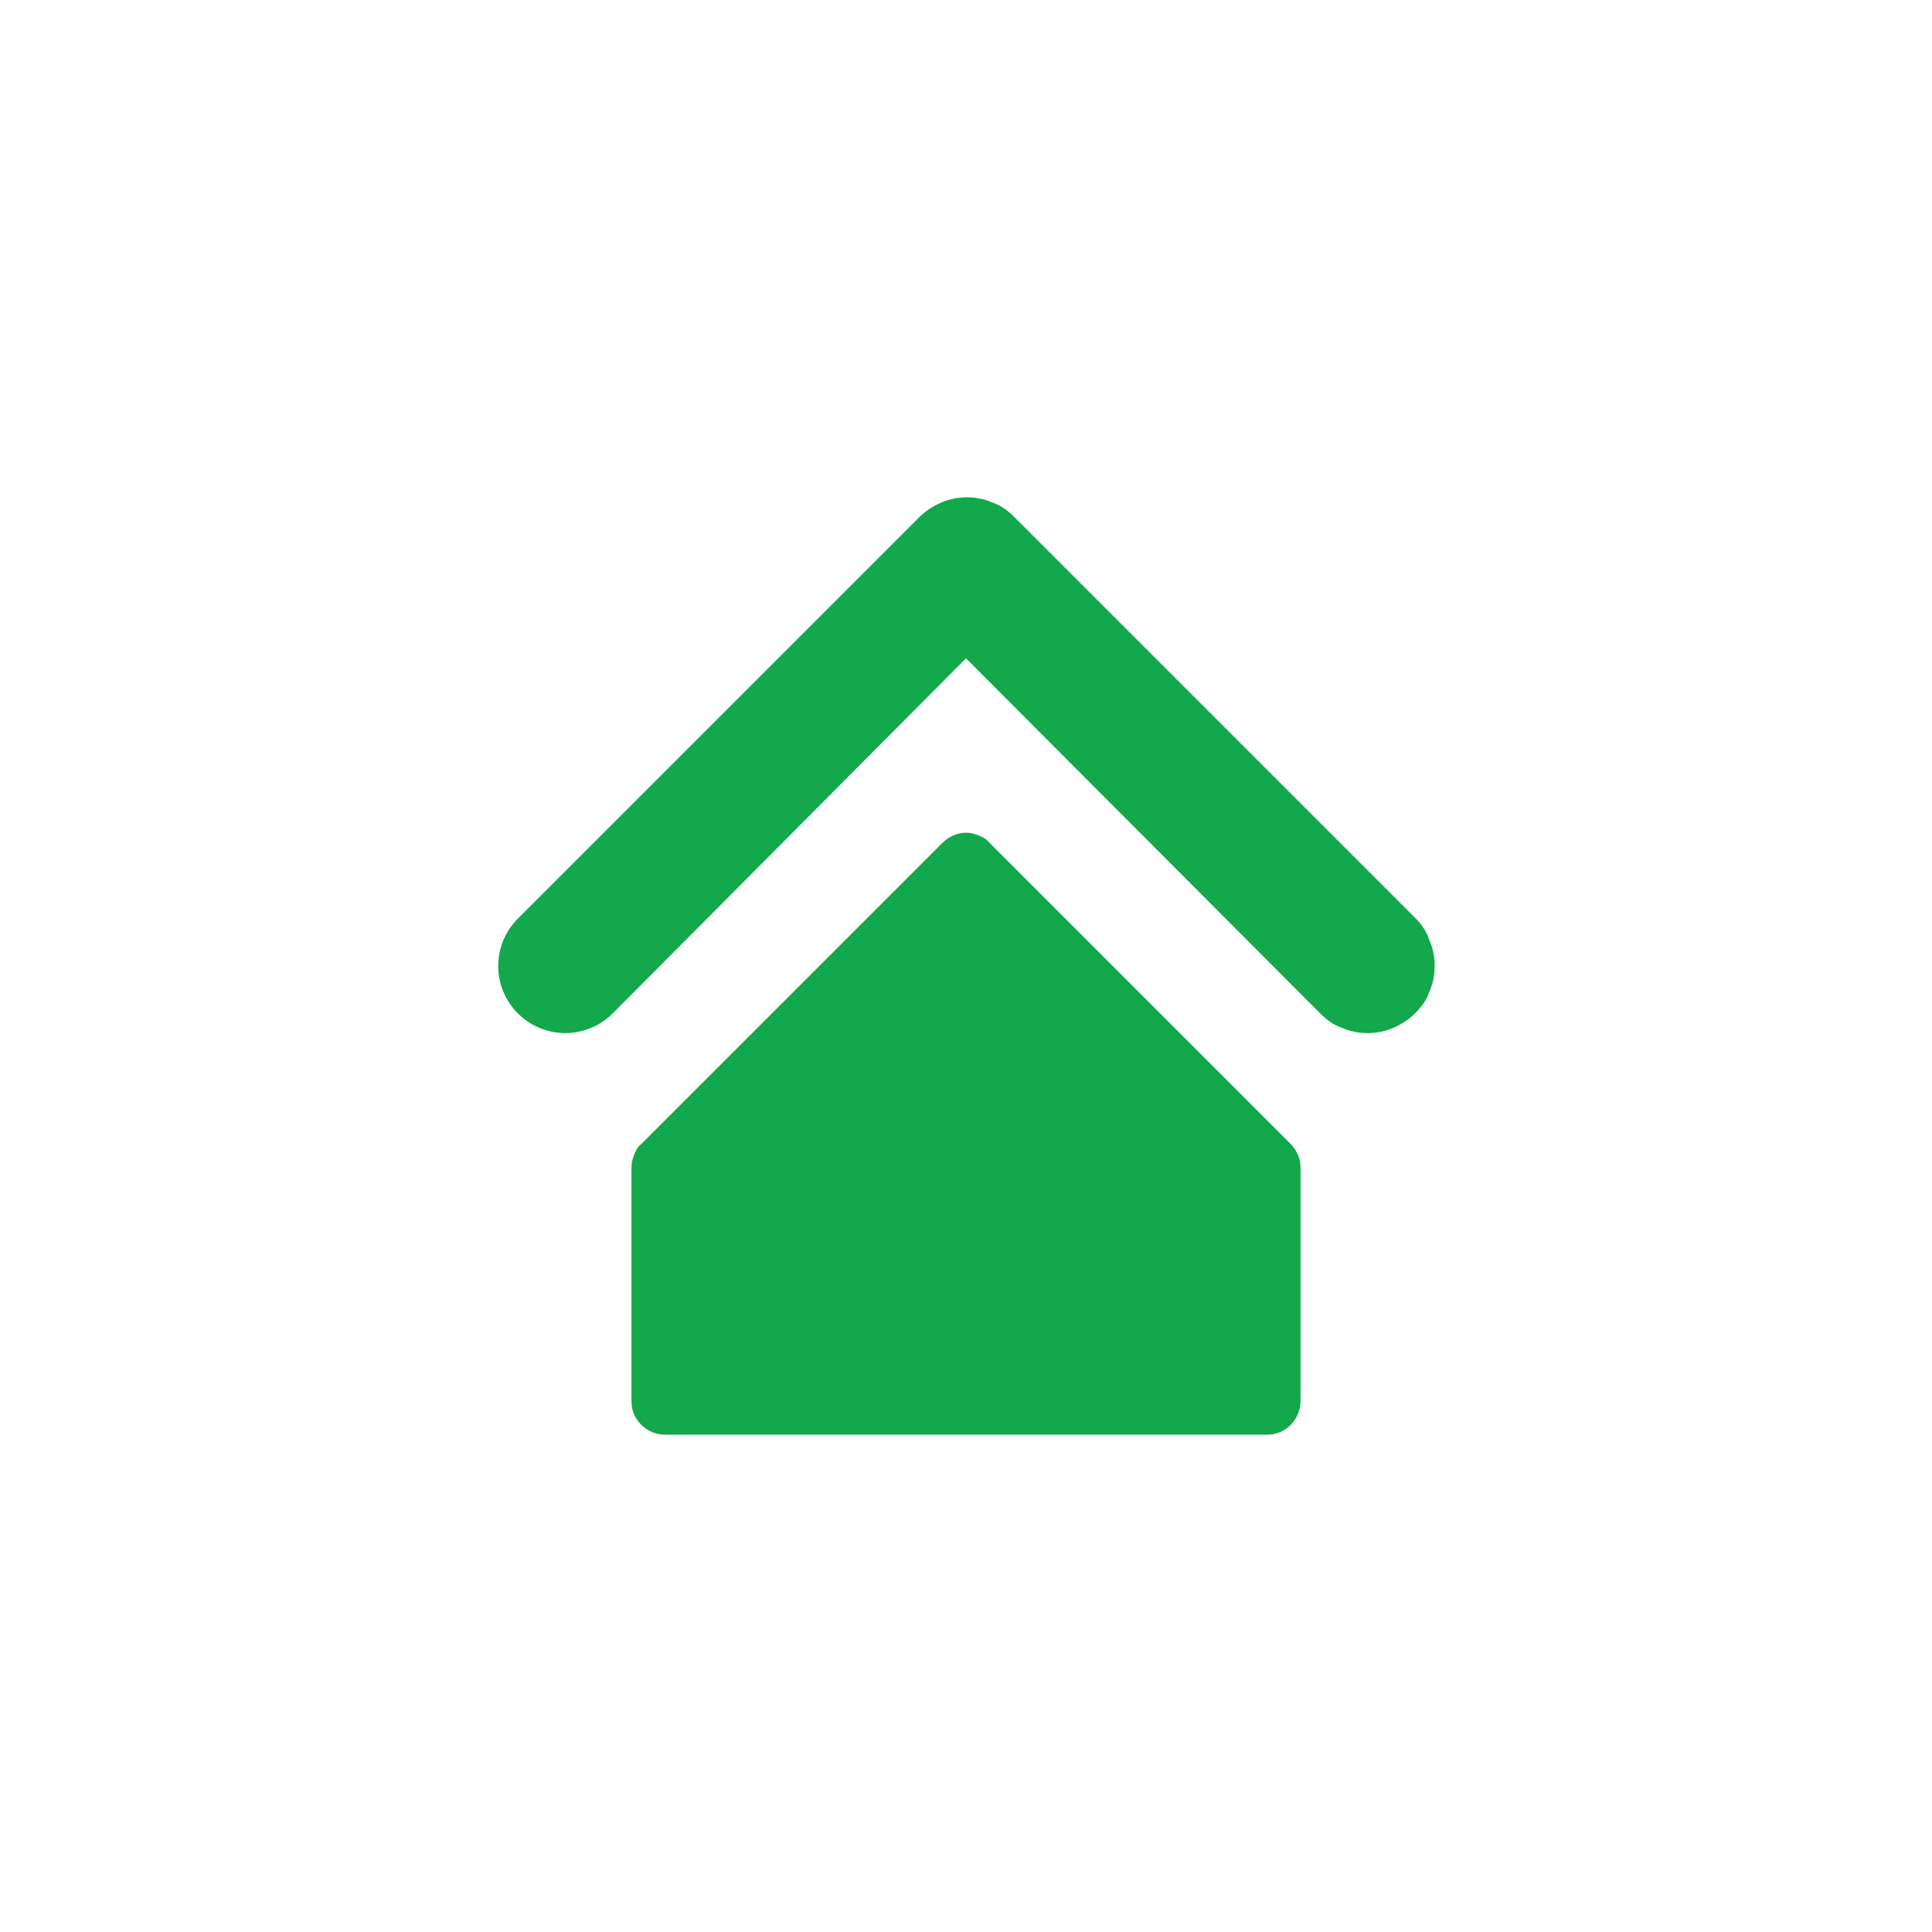 <svg xmlns="http://www.w3.org/2000/svg" xmlns:xlink="http://www.w3.org/1999/xlink" id="Layer_1" x="0px" y="0px" viewBox="0 0 216 216" style="enable-background:new 0 0 216 216;" xml:space="preserve"><style type="text/css">	.st0{fill:#12A84B;}	.st1{fill-rule:evenodd;clip-rule:evenodd;fill:#12A84B;}</style><g>	<path class="st0" d="M158.3,102.7l-44.9-44.9c-0.7-0.7-1.5-1.3-2.4-1.6c-0.9-0.4-1.9-0.6-2.9-0.6c-1,0-2,0.2-2.9,0.6  c-0.9,0.4-1.7,0.9-2.4,1.6l-44.9,44.9c-1.4,1.4-2.2,3.3-2.2,5.3c0,2,0.8,3.9,2.2,5.3c1.4,1.4,3.3,2.2,5.3,2.2c2,0,3.9-0.8,5.3-2.2  L108,73.6l39.6,39.7c0.7,0.7,1.5,1.3,2.4,1.6c0.9,0.4,1.9,0.6,2.9,0.6s2-0.2,2.9-0.6c0.9-0.4,1.7-0.9,2.4-1.6  c0.7-0.7,1.3-1.5,1.6-2.4c0.4-0.9,0.6-1.9,0.6-2.9c0-1-0.2-2-0.6-2.9C159.5,104.2,159,103.4,158.3,102.7z"></path>	<path class="st0" d="M110.6,94.2c-0.3-0.4-0.7-0.6-1.2-0.8c-0.5-0.2-0.9-0.3-1.4-0.3c-0.5,0-1,0.1-1.4,0.3  c-0.5,0.2-0.9,0.5-1.2,0.8l-33.7,33.7c-0.4,0.3-0.6,0.7-0.8,1.2s-0.3,0.9-0.3,1.4v26.2c0,1,0.4,1.9,1.1,2.6  c0.7,0.7,1.7,1.1,2.6,1.1h67.4c1,0,1.9-0.4,2.6-1.1c0.7-0.7,1.1-1.7,1.1-2.6v-26.2c0-0.5-0.1-1-0.3-1.4c-0.2-0.5-0.5-0.9-0.8-1.2  L110.6,94.2z"></path></g></svg>